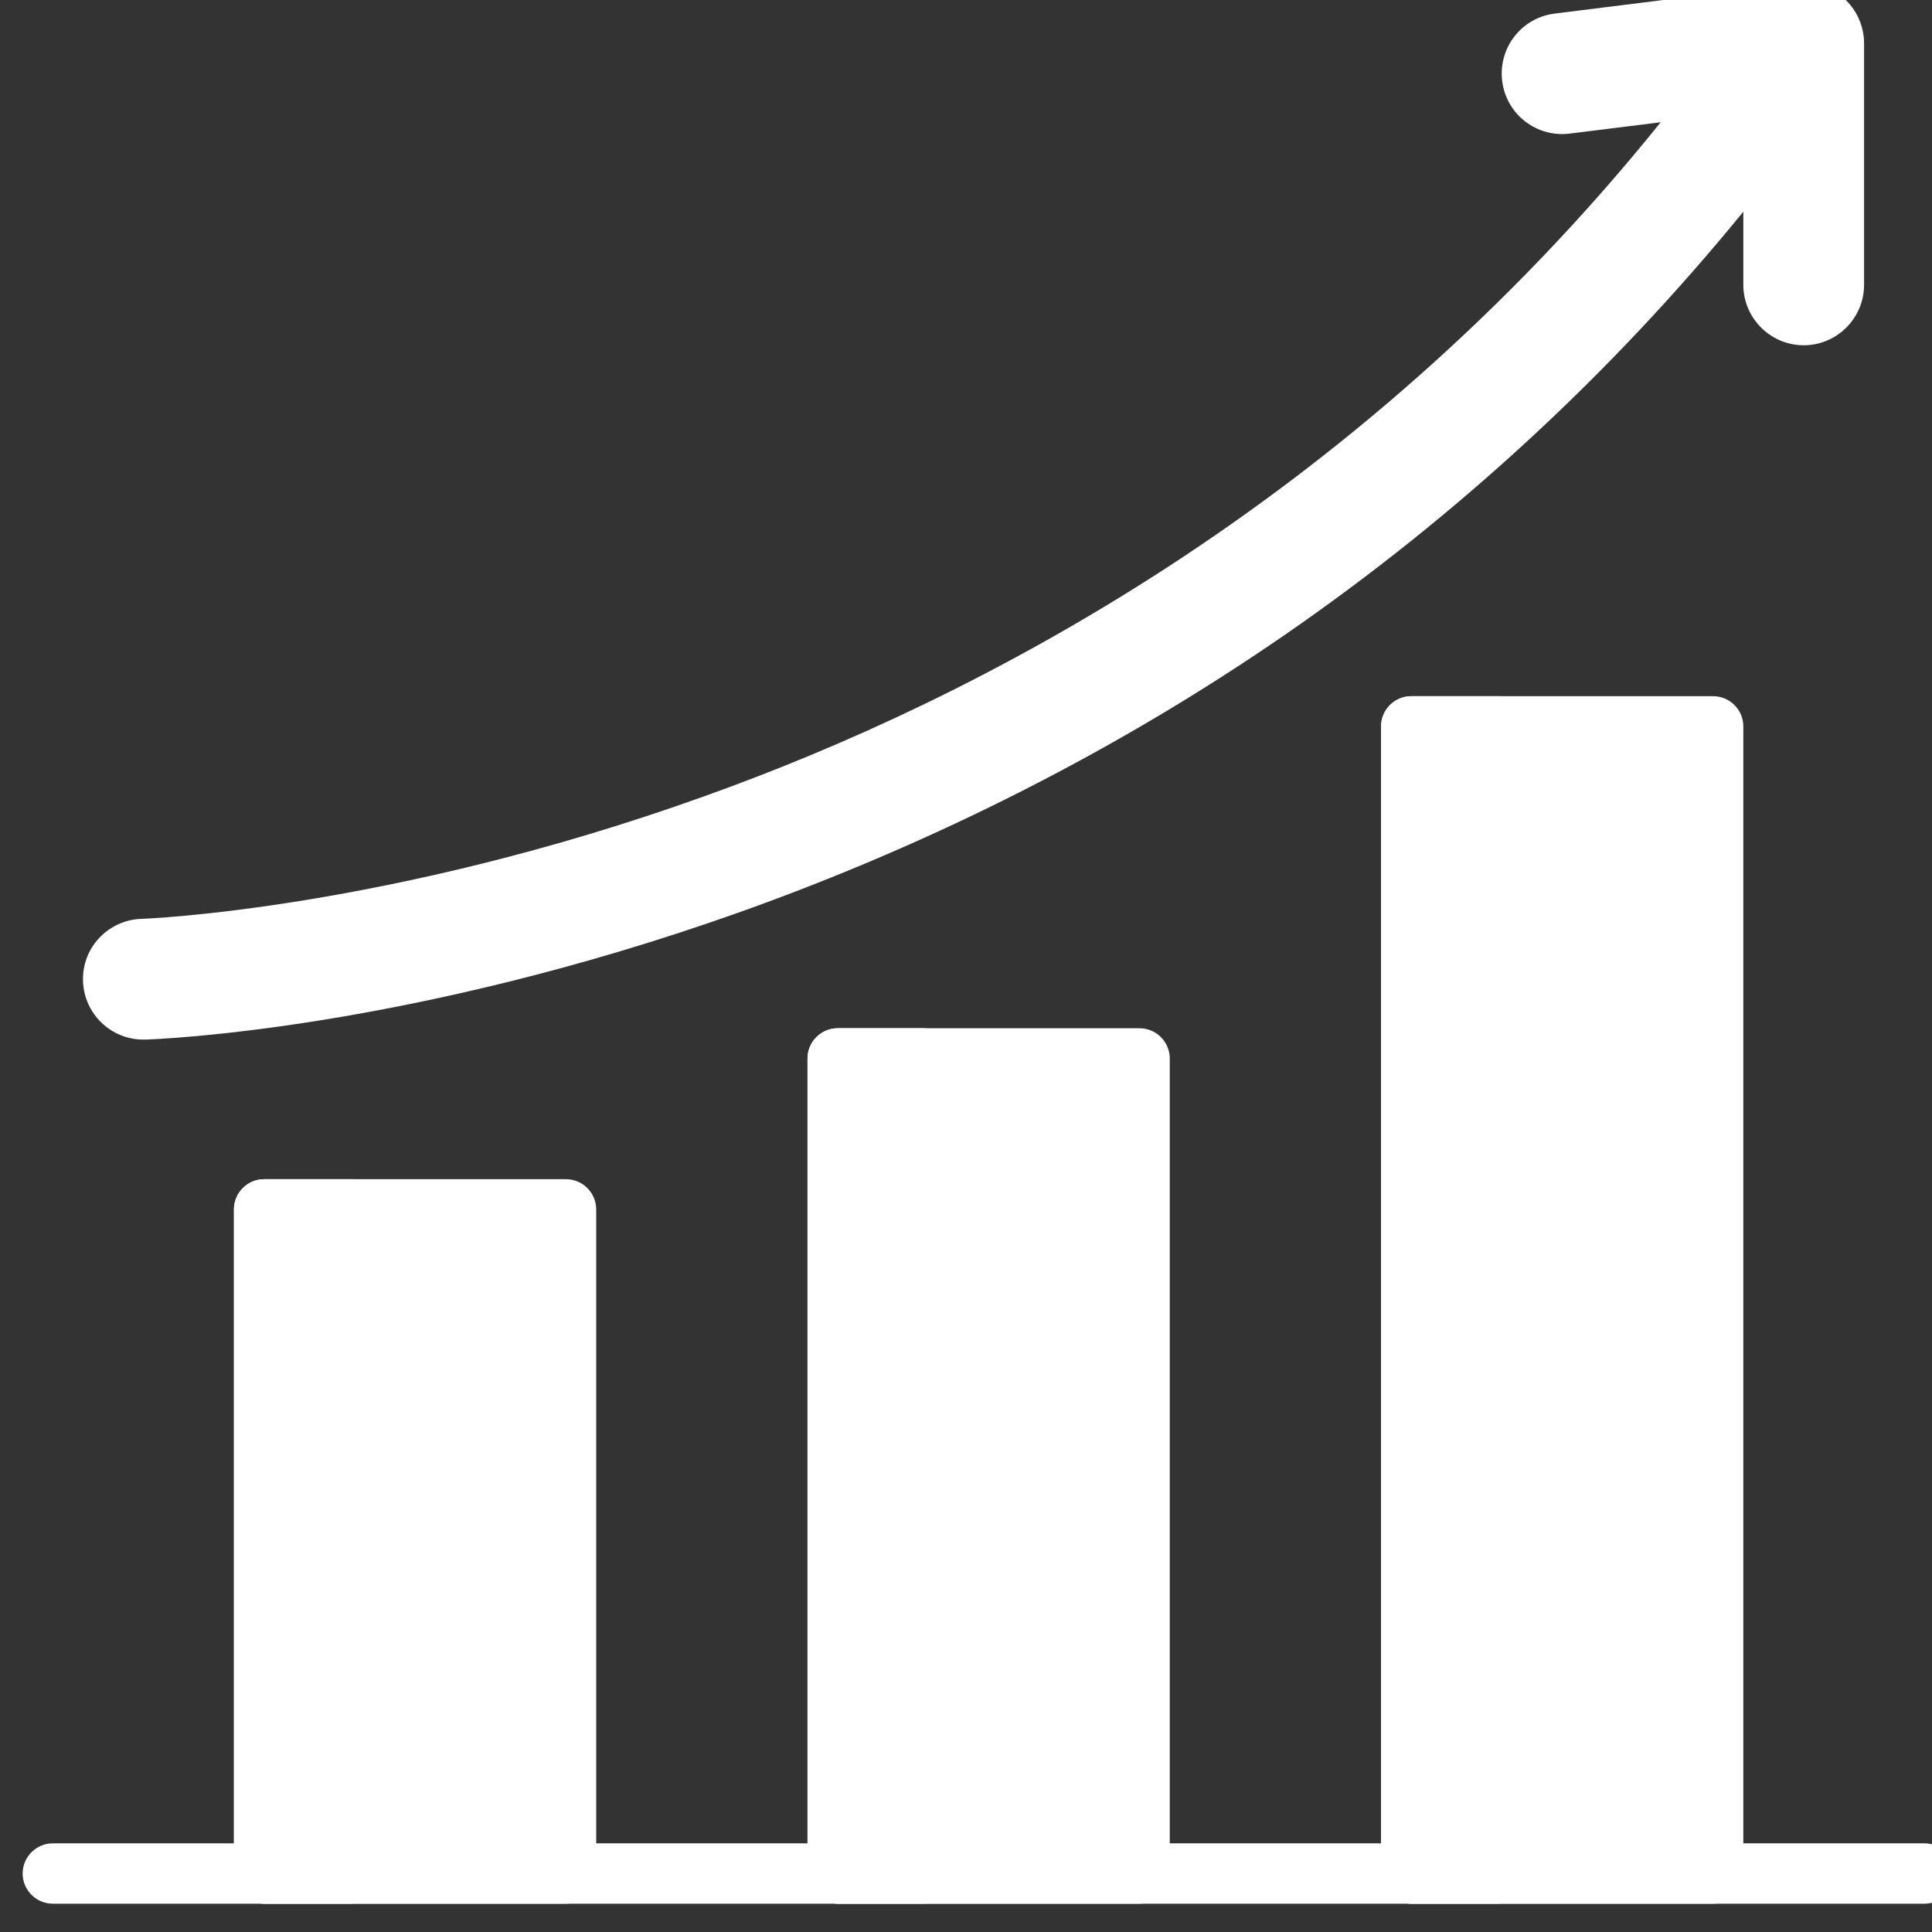 <?xml version="1.0" encoding="UTF-8"?> <!-- Generator: Adobe Illustrator 19.0.0, SVG Export Plug-In . SVG Version: 6.00 Build 0) --> <svg xmlns="http://www.w3.org/2000/svg" xmlns:xlink="http://www.w3.org/1999/xlink" version="1.1" id="Capa_1" x="0px" y="0px" viewBox="6 -6 512 512" style="enable-background:new 6 -6 512 512;" xml:space="preserve"><rect x="6" y="-6" width="512" height="512" fill="#333333" stroke="none"/> <style type="text/css"> .st0{fill:#FFFFFF;} </style> <path class="st0" d="M156,306.5H76c-4.4,0-8,3.6-8,8v176c0,4.4,3.6,8,8,8h80c4.4,0,8-3.6,8-8v-176C164,310.1,160.4,306.5,156,306.5z "></path> <g> <path class="st0" d="M92,490.5v-176c0-4.4,3.6-8,8-8H76c-4.4,0-8,3.6-8,8v176c0,4.4,3.6,8,8,8h24C95.6,498.5,92,494.9,92,490.5z"></path> <path class="st0" d="M308,266.5h-80c-4.4,0-8,3.6-8,8v216c0,4.4,3.6,8,8,8h80c4.4,0,8-3.6,8-8v-216 C316,270.1,312.4,266.5,308,266.5z"></path> </g> <g> <path class="st0" d="M244,490.5v-216c0-4.4,3.6-8,8-8h-24c-4.4,0-8,3.6-8,8v216c0,4.4,3.6,8,8,8h24 C247.6,498.5,244,494.9,244,490.5z"></path> <path class="st0" d="M460,178.5h-80c-4.4,0-8,3.6-8,8v304c0,4.4,3.6,8,8,8h80c4.4,0,8-3.6,8-8v-304 C468,182.1,464.4,178.5,460,178.5z"></path> </g> <path class="st0" d="M396,490.5v-304c0-4.4,3.6-8,8-8h-24c-4.4,0-8,3.6-8,8v304c0,4.4,3.6,8,8,8h24C399.6,498.5,396,494.9,396,490.5 z"></path> <path class="st0" d="M516,498.5H20c-4.4,0-8-3.6-8-8s3.6-8,8-8h496c4.4,0,8,3.6,8,8S520.4,498.5,516,498.5z"></path> <path class="st0" d="M494.6-6.5c-3.4-3-8-4.5-12.6-3.9l-64,8c-8.8,1.1-15,9.1-13.9,17.9s9.1,15,17.9,13.9l24.1-3 C364.6,127.7,264.6,179.3,192.7,205c-83.8,30.1-148.6,32.5-149.2,32.5c-8.8,0.3-15.8,7.6-15.5,16.5c0.3,8.7,7.4,15.5,16,15.5 c0.2,0,0.3,0,0.5,0c2.8-0.1,69.5-2.4,157.9-33.9c51.8-18.5,100.4-43.2,144.3-73.5C392.3,130.6,433,93,468,50.1v19.4 c0,8.8,7.2,16,16,16s16-7.2,16-16v-64C500,0.9,498-3.5,494.6-6.5z"></path> </svg> 